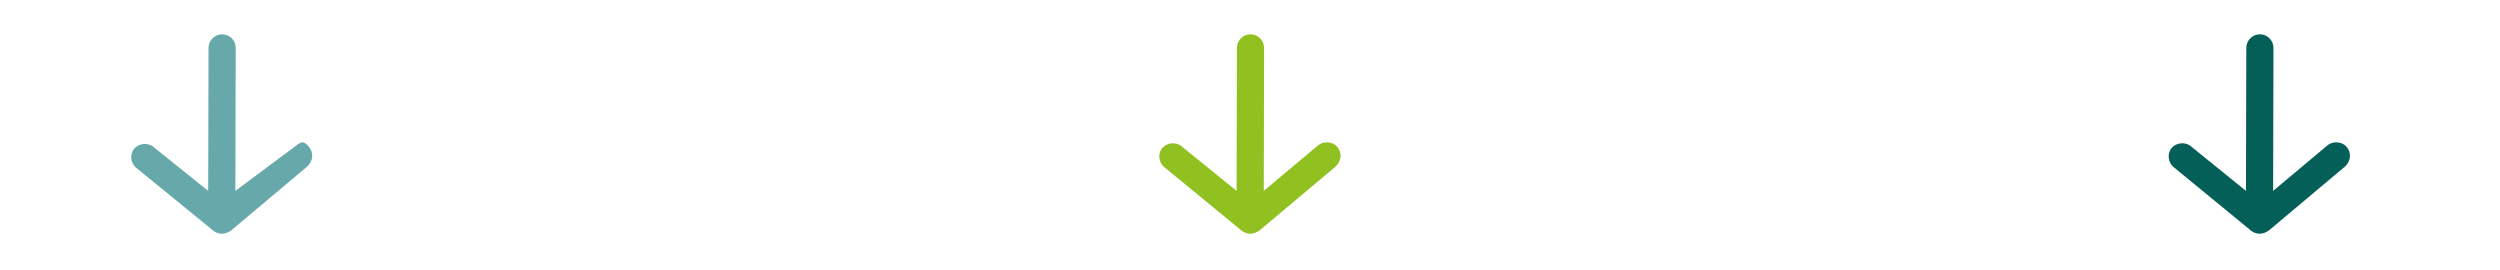<?xml version="1.0" encoding="utf-8"?>
<!-- Generator: Adobe Illustrator 26.0.3, SVG Export Plug-In . SVG Version: 6.00 Build 0)  -->
<svg version="1.1" id="Ebene_1" xmlns="http://www.w3.org/2000/svg" xmlns:xlink="http://www.w3.org/1999/xlink" x="0px" y="0px"
	 viewBox="0 0 736.1 79.4" style="enable-background:new 0 0 736.1 79.4;" xml:space="preserve">
<style type="text/css">
	.st0{fill:#67A9AA;}
	.st1{fill:#91C021;}
	.st2{fill:#035F57;}
</style>
<path class="st0" d="M68,67.9L90.5,49c1.7-1.6,1.9-4,0.5-5.7c-1.3-1.6-2-1.9-3.7-0.5l-18,13.4l0.1-42.1c0-2.2-1.8-4-4-4
	c-2.2,0-4,1.8-4,4l-0.1,42.1L45.1,43.2c-1.6-1.3-4.3-1-5.6,0.6c-1.4,1.7-1,4.3,0.6,5.6L62.9,68C64.6,69.2,66.4,69,68,67.9L68,67.9z"
	/>
<path class="st1" d="M370.8,67.9L393.3,49c1.7-1.6,1.9-4,0.5-5.7c-1.3-1.6-4-1.9-5.7-0.5l-16,13.4l0.1-42.1c0-2.2-1.8-4-4-4
	c-2.2,0-4,1.8-4,4l-0.1,42.1l-16.3-13.2c-1.6-1.3-4.3-1-5.6,0.6c-1.4,1.7-1,4.3,0.6,5.6L365.7,68C367.4,69.2,369.1,69,370.8,67.9
	L370.8,67.9z"/>
<path class="st2" d="M668,67.9L690.5,49c1.7-1.6,1.9-4,0.5-5.7c-1.3-1.6-4-1.9-5.7-0.5l-16,13.4l0.1-42.1c0-2.2-1.8-4-4-4
	c-2.2,0-4,1.8-4,4l-0.1,42.1l-16.3-13.2c-1.6-1.3-4.3-1-5.6,0.6c-1.4,1.7-1,4.3,0.6,5.6L662.9,68C664.6,69.2,666.4,69,668,67.9
	L668,67.9z"/>
</svg>
